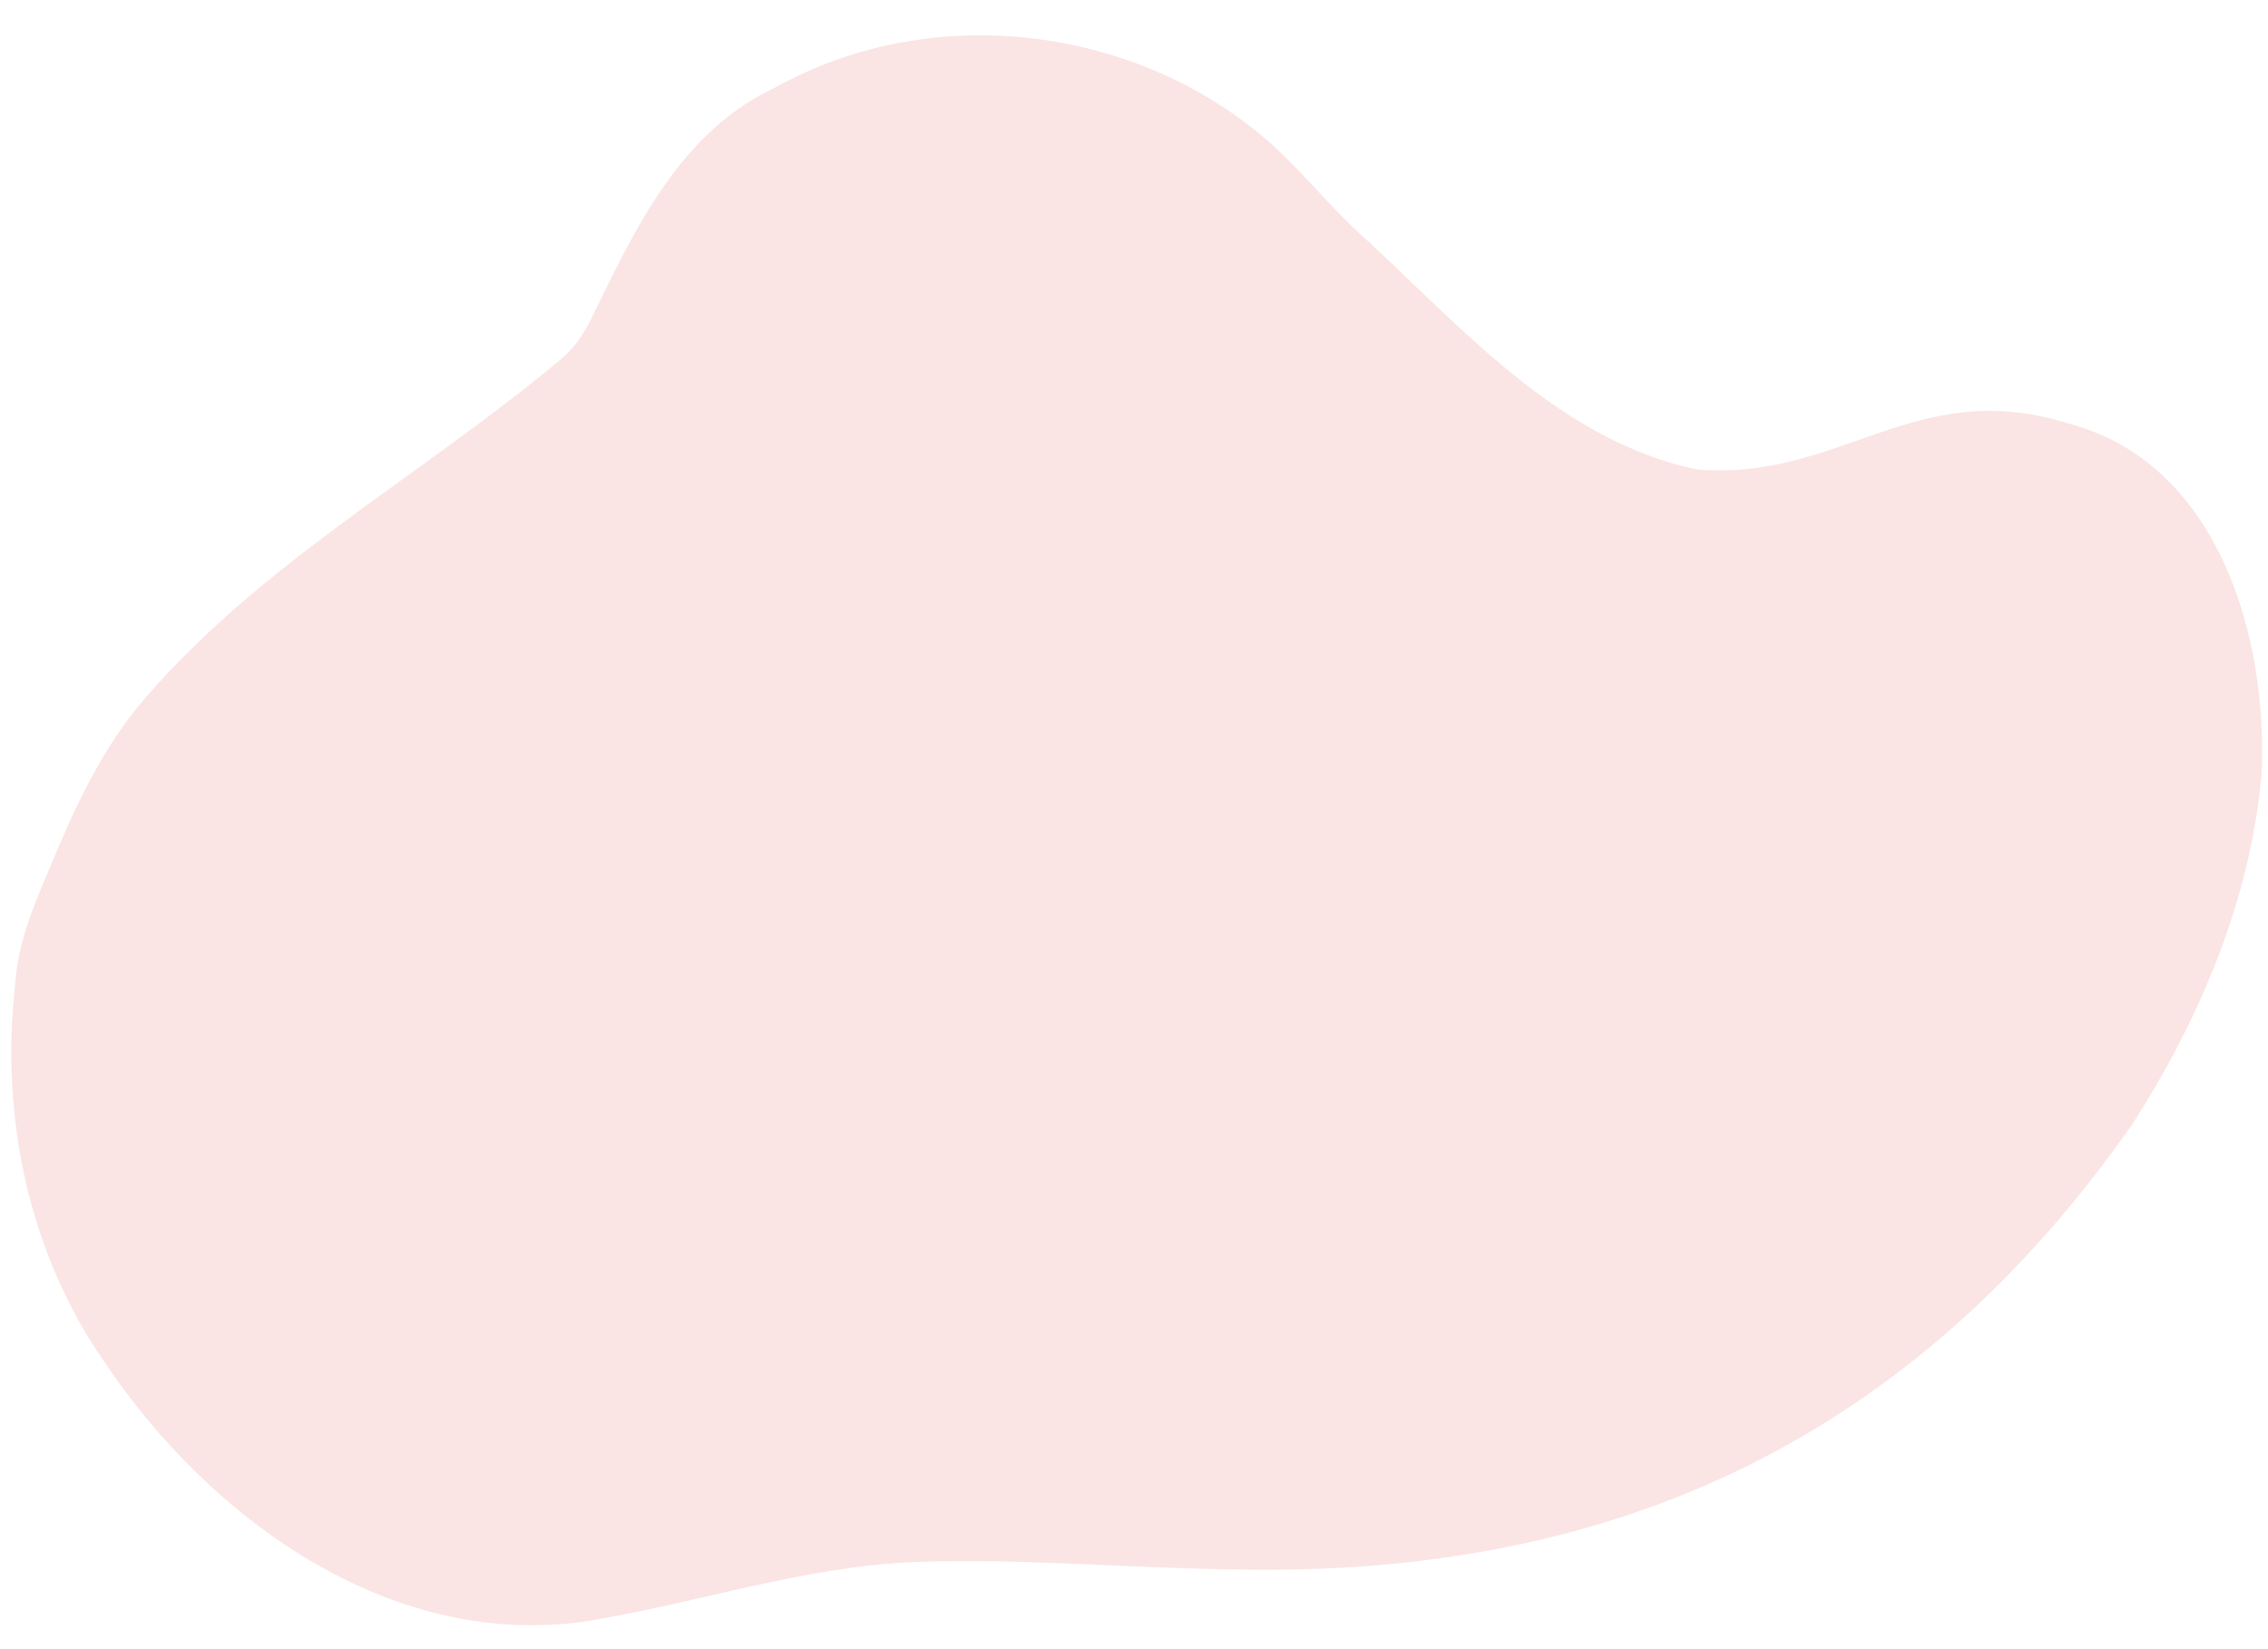 <?xml version="1.0" encoding="UTF-8" standalone="no"?><svg xmlns="http://www.w3.org/2000/svg" xmlns:xlink="http://www.w3.org/1999/xlink" fill="#000000" height="610" id="Text" preserveAspectRatio="xMidYMid meet" version="1.1" viewBox="79.5 192.8 839.0 610.0" width="839" x="0" xml:space="preserve" y="0" zoomAndPan="magnify"><g id="change1_1"><path d="M538.33,773.51c-38.44-0.32-80.73-4.24-120.07-2.79c-41.78,1.62-81.73,15.55-122.77,22.09 c-72.32,10.03-138.42-38.22-177.02-95.59c-28.41-40.65-38.96-91.42-33.32-140.56c1.04-16.43,7.8-30.87,13.9-45.51 c8.15-19.59,17.22-38.83,30.45-55.66c43.52-52.76,105.03-85.89,156.95-129.33c5.08-4.02,8.6-9.26,11.58-14.98 c16.2-33.36,32.99-69.71,68.57-86.16c57.94-32.18,133.91-22.9,183.42,21.22c12.34,11.25,22.65,24.42,35.16,35.42 c36.09,33.45,71.74,74.18,121.93,84.82c53.12,4.58,80.74-34.89,137.68-16.95c55.1,14.5,73.75,78.58,71.33,129.67 c-4.09,46.26-22.67,90.29-47.51,129.12C787.96,723.94,678.56,776.05,538.33,773.51z" fill="#fae5e4"/></g></svg>